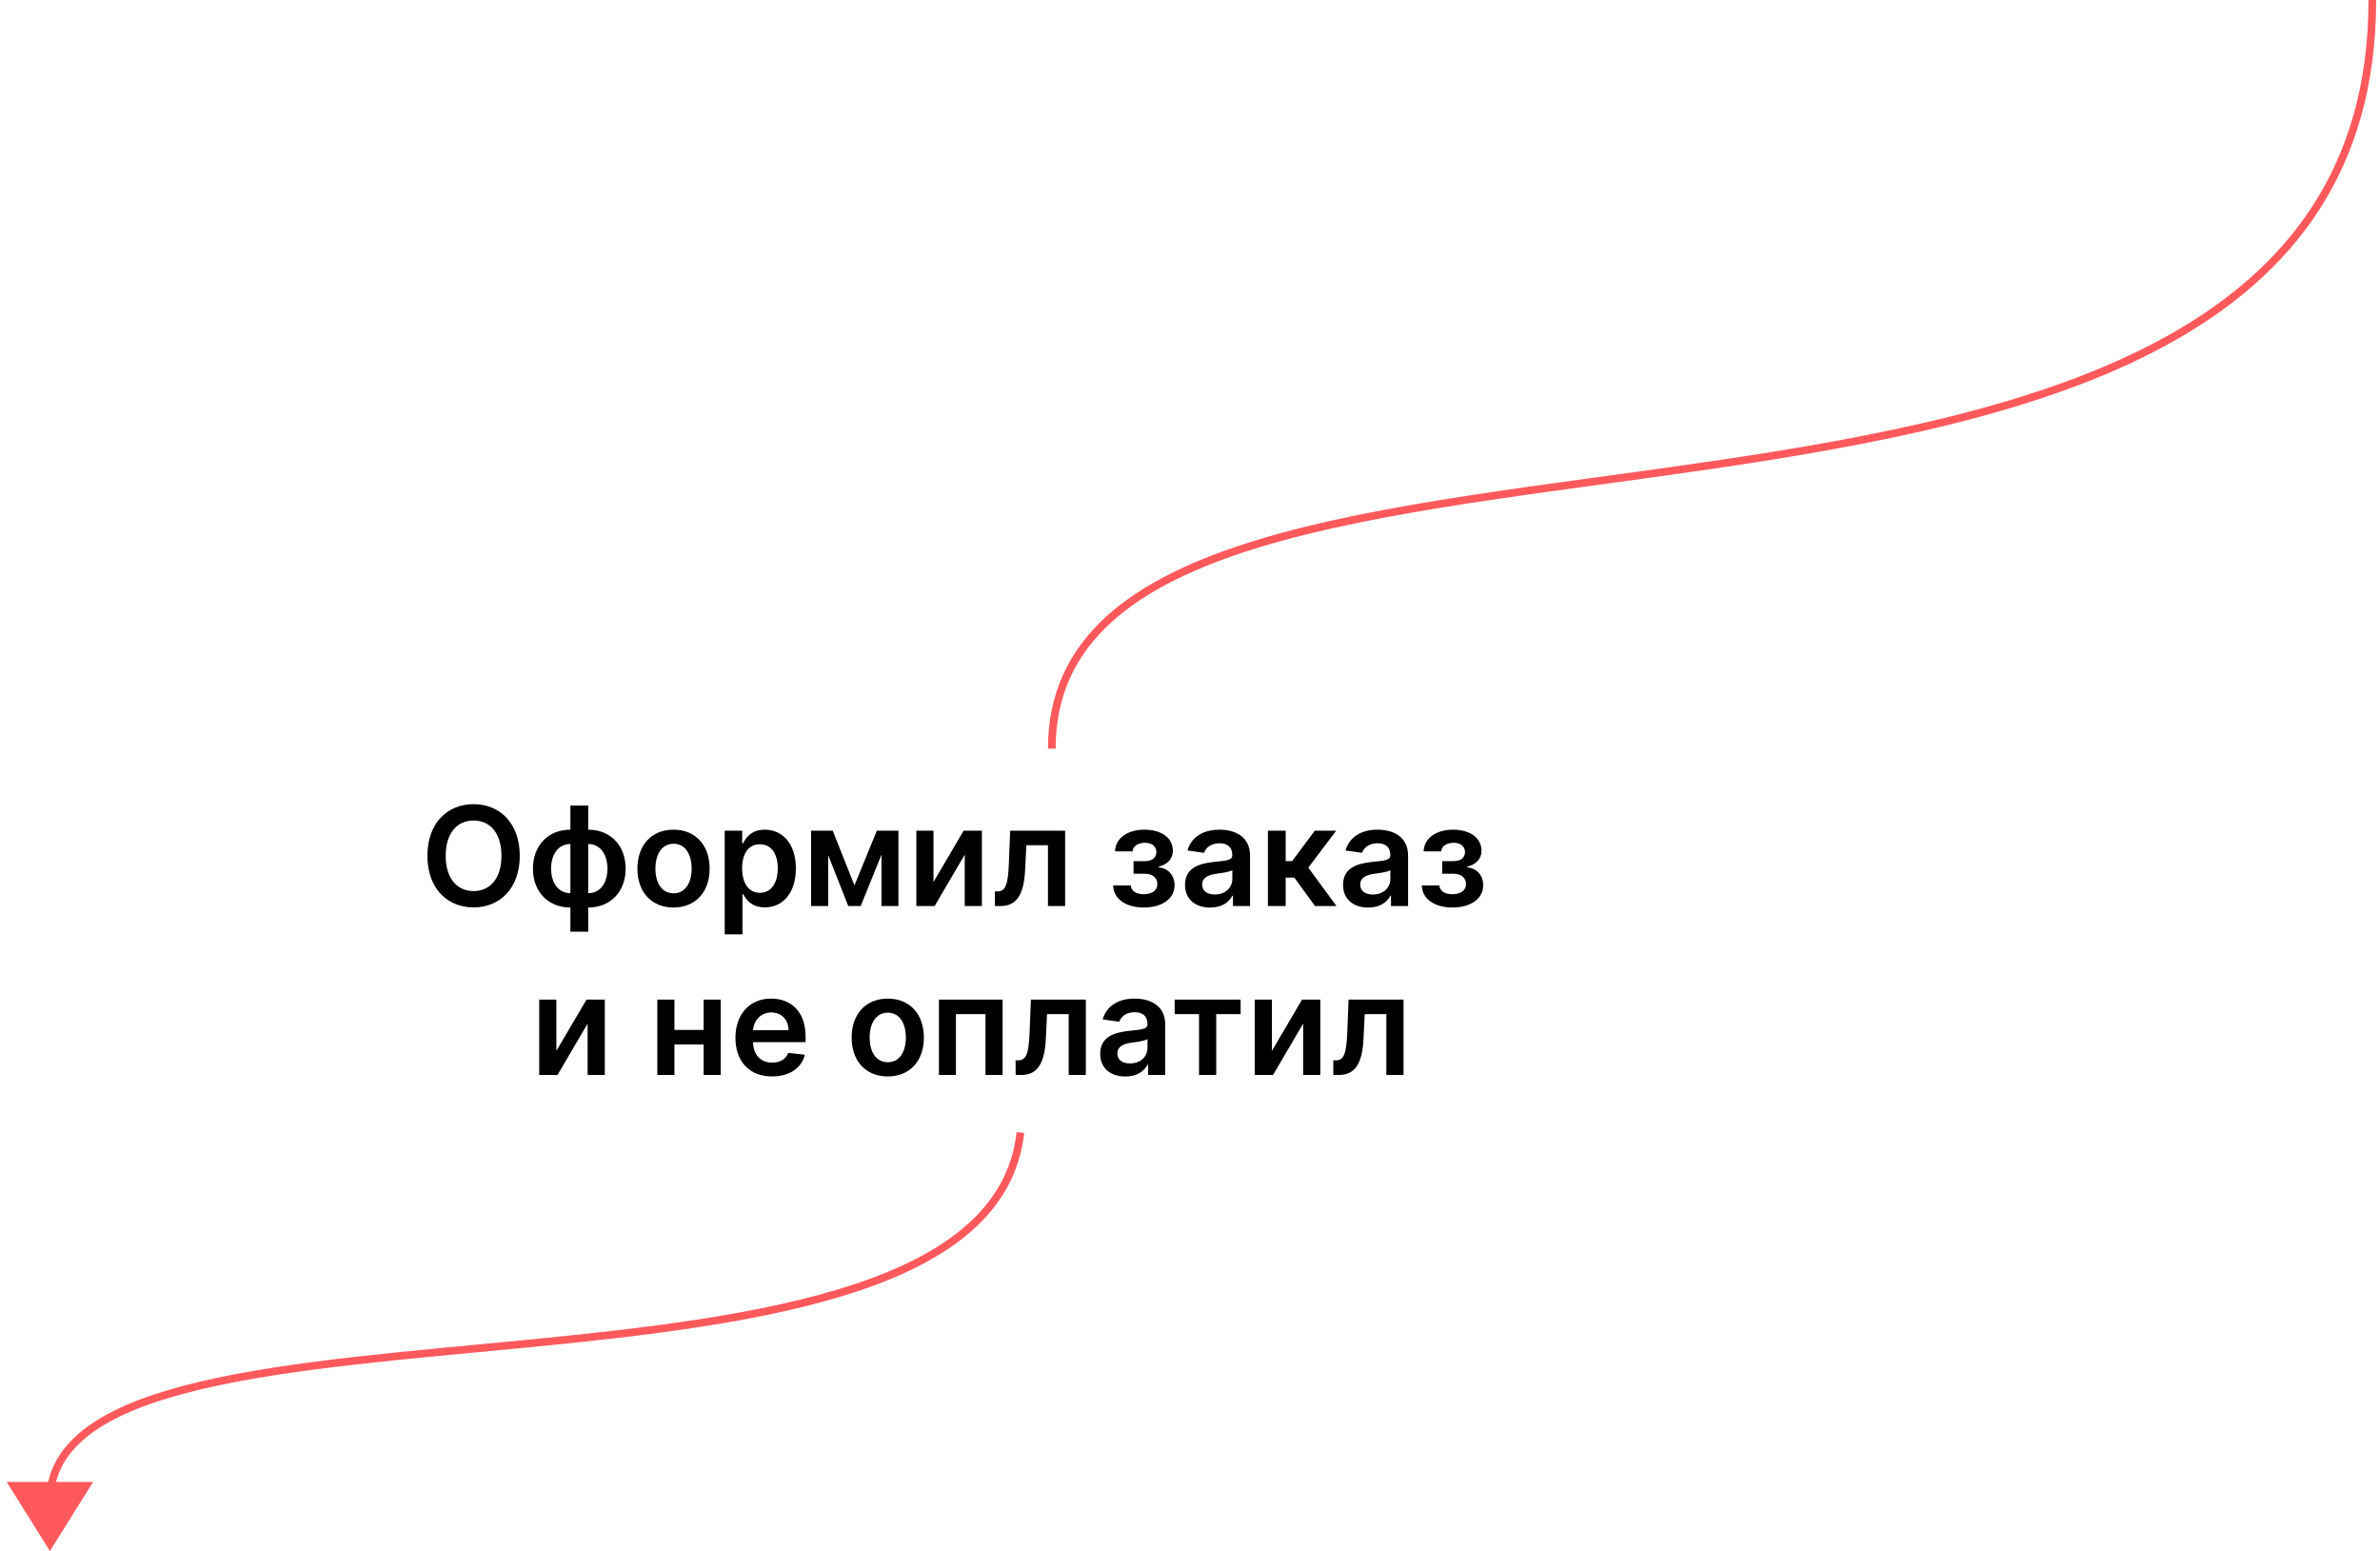 <svg width="310" height="202" viewBox="0 0 310 202" fill="none" xmlns="http://www.w3.org/2000/svg">
<path d="M132.91 147.5C128.41 188 8 164.5 6.5 195" stroke="#FF595C"/>
<path d="M6.5 202L12.129 193L0.871 193L6.5 202Z" fill="#FF595C"/>
<path d="M67.7 111.455C67.7 107.223 65.117 104.73 61.685 104.73C58.246 104.73 55.67 107.223 55.67 111.455C55.67 115.68 58.246 118.179 61.685 118.179C65.117 118.179 67.7 115.686 67.7 111.455ZM65.315 111.455C65.315 114.433 63.82 116.05 61.685 116.05C59.556 116.05 58.054 114.433 58.054 111.455C58.054 108.476 59.556 106.859 61.685 106.859C63.82 106.859 65.315 108.476 65.315 111.455ZM74.295 121.337H76.615V118.192C79.504 118.192 81.492 116.146 81.492 113.129C81.492 110.106 79.504 108.054 76.615 108.054V104.909H74.295V108.054C71.405 108.054 69.417 110.106 69.417 113.129C69.417 116.146 71.405 118.192 74.295 118.192V121.337ZM74.295 116.325C72.658 116.325 71.782 114.881 71.782 113.129C71.782 111.378 72.645 109.92 74.295 109.92V116.325ZM76.615 116.325V109.92C78.264 109.92 79.121 111.378 79.121 113.129C79.121 114.881 78.264 116.325 76.615 116.325ZM87.728 118.192C90.604 118.192 92.432 116.165 92.432 113.129C92.432 110.087 90.604 108.054 87.728 108.054C84.851 108.054 83.023 110.087 83.023 113.129C83.023 116.165 84.851 118.192 87.728 118.192ZM87.74 116.338C86.149 116.338 85.369 114.919 85.369 113.123C85.369 111.327 86.149 109.888 87.74 109.888C89.306 109.888 90.086 111.327 90.086 113.123C90.086 114.919 89.306 116.338 87.74 116.338ZM94.396 121.682H96.71V116.453H96.806C97.17 117.169 97.931 118.173 99.618 118.173C101.932 118.173 103.664 116.338 103.664 113.104C103.664 109.831 101.881 108.054 99.612 108.054C97.88 108.054 97.157 109.096 96.806 109.805H96.671V108.182H94.396V121.682ZM96.665 113.091C96.665 111.186 97.483 109.952 98.973 109.952C100.513 109.952 101.306 111.263 101.306 113.091C101.306 114.932 100.5 116.274 98.973 116.274C97.496 116.274 96.665 114.996 96.665 113.091ZM111.297 115.309L108.458 108.182H105.646V118H107.877V111.384L110.491 118H112.108L114.812 111.314V118H117.024V108.182H114.211L111.297 115.309ZM121.588 114.868V108.182H119.357V118H121.741L125.659 111.308V118H127.897V108.182H125.519L121.588 114.868ZM129.595 118H130.311C132.421 118 133.373 116.517 133.526 113.244L133.68 110.08H136.499V118H138.736V108.182H131.577L131.404 112.528C131.296 115.283 130.938 116.095 129.921 116.095H129.583L129.595 118ZM144.987 115.309C145.045 117.131 146.713 118.192 148.982 118.192C151.309 118.192 152.99 117.086 152.99 115.277C152.99 113.954 152.089 113.046 150.926 112.976V112.874C152.051 112.573 152.767 111.87 152.767 110.809C152.767 109.153 151.335 108.054 149.034 108.054C146.886 108.054 145.269 109.166 145.237 110.879H147.519C147.544 110.221 148.222 109.761 149.142 109.761C150.063 109.761 150.619 110.253 150.619 110.982C150.619 111.653 150.107 112.151 149.149 112.151H147.646V113.794H149.149C150.114 113.794 150.747 114.337 150.747 115.13C150.747 116.025 149.96 116.46 148.97 116.46C147.992 116.46 147.327 116.038 147.282 115.309H144.987ZM157.637 118.198C159.178 118.198 160.098 117.476 160.52 116.651H160.597V118H162.821V111.429C162.821 108.834 160.705 108.054 158.833 108.054C156.768 108.054 155.183 108.974 154.671 110.764L156.832 111.071C157.062 110.4 157.714 109.825 158.845 109.825C159.919 109.825 160.507 110.374 160.507 111.339V111.378C160.507 112.043 159.811 112.075 158.078 112.26C156.173 112.464 154.352 113.033 154.352 115.245C154.352 117.175 155.764 118.198 157.637 118.198ZM158.238 116.498C157.273 116.498 156.583 116.057 156.583 115.207C156.583 114.318 157.356 113.947 158.392 113.8C158.999 113.717 160.213 113.564 160.514 113.321V114.478C160.514 115.571 159.632 116.498 158.238 116.498ZM165.148 118H167.462V114.299H168.593L171.284 118H174.084L170.409 113.001L174.046 108.182H171.259L168.306 112.145H167.462V108.182H165.148V118ZM178.221 118.198C179.762 118.198 180.682 117.476 181.104 116.651H181.181V118H183.405V111.429C183.405 108.834 181.289 108.054 179.417 108.054C177.352 108.054 175.767 108.974 175.255 110.764L177.416 111.071C177.646 110.4 178.298 109.825 179.429 109.825C180.503 109.825 181.091 110.374 181.091 111.339V111.378C181.091 112.043 180.395 112.075 178.662 112.26C176.757 112.464 174.936 113.033 174.936 115.245C174.936 117.175 176.348 118.198 178.221 118.198ZM178.822 116.498C177.857 116.498 177.167 116.057 177.167 115.207C177.167 114.318 177.94 113.947 178.975 113.8C179.583 113.717 180.797 113.564 181.098 113.321V114.478C181.098 115.571 180.216 116.498 178.822 116.498ZM185.189 115.309C185.246 117.131 186.914 118.192 189.184 118.192C191.51 118.192 193.191 117.086 193.191 115.277C193.191 113.954 192.29 113.046 191.127 112.976V112.874C192.252 112.573 192.968 111.87 192.968 110.809C192.968 109.153 191.536 108.054 189.235 108.054C187.087 108.054 185.47 109.166 185.438 110.879H187.72C187.745 110.221 188.423 109.761 189.343 109.761C190.264 109.761 190.82 110.253 190.82 110.982C190.82 111.653 190.309 112.151 189.35 112.151H187.848V113.794H189.35C190.315 113.794 190.948 114.337 190.948 115.13C190.948 116.025 190.162 116.46 189.171 116.46C188.193 116.46 187.528 116.038 187.483 115.309H185.189ZM72.466 136.868V130.182H70.235V140H72.619L76.537 133.308V140H78.775V130.182H76.397L72.466 136.868ZM87.847 130.182H85.616V140H87.847V136.031H91.65V140H93.874V130.182H91.65V134.132H87.847V130.182ZM100.562 140.192C102.85 140.192 104.423 139.073 104.832 137.366L102.671 137.124C102.358 137.955 101.591 138.389 100.594 138.389C99.098 138.389 98.107 137.405 98.088 135.724H104.928V135.014C104.928 131.569 102.857 130.054 100.44 130.054C97.628 130.054 95.793 132.119 95.793 135.148C95.793 138.229 97.602 140.192 100.562 140.192ZM98.094 134.164C98.165 132.911 99.092 131.857 100.472 131.857C101.802 131.857 102.697 132.828 102.71 134.164H98.094ZM115.633 140.192C118.509 140.192 120.337 138.165 120.337 135.129C120.337 132.087 118.509 130.054 115.633 130.054C112.756 130.054 110.928 132.087 110.928 135.129C110.928 138.165 112.756 140.192 115.633 140.192ZM115.646 138.338C114.054 138.338 113.274 136.919 113.274 135.123C113.274 133.327 114.054 131.888 115.646 131.888C117.212 131.888 117.991 133.327 117.991 135.123C117.991 136.919 117.212 138.338 115.646 138.338ZM122.301 140H124.513V132.08H128.361V140H130.592V130.182H122.301V140ZM132.294 140H133.009C135.119 140 136.071 138.517 136.225 135.244L136.378 132.08H139.197V140H141.434V130.182H134.275L134.103 134.528C133.994 137.283 133.636 138.095 132.62 138.095H132.281L132.294 140ZM146.589 140.198C148.13 140.198 149.05 139.476 149.472 138.651H149.549V140H151.773V133.429C151.773 130.834 149.658 130.054 147.785 130.054C145.72 130.054 144.135 130.974 143.623 132.764L145.784 133.071C146.014 132.4 146.666 131.825 147.797 131.825C148.871 131.825 149.459 132.374 149.459 133.339V133.378C149.459 134.043 148.763 134.075 147.03 134.26C145.126 134.464 143.304 135.033 143.304 137.245C143.304 139.175 144.717 140.198 146.589 140.198ZM147.19 138.498C146.225 138.498 145.535 138.057 145.535 137.207C145.535 136.318 146.308 135.947 147.344 135.8C147.951 135.717 149.165 135.564 149.466 135.321V136.478C149.466 137.571 148.584 138.498 147.19 138.498ZM153.001 132.08H156.177V140H158.415V132.08H161.592V130.182H153.001V132.08ZM165.665 136.868V130.182H163.434V140H165.818L169.737 133.308V140H171.974V130.182H169.596L165.665 136.868ZM173.672 140H174.388C176.498 140 177.45 138.517 177.604 135.244L177.757 132.08H180.576V140H182.813V130.182H175.654L175.481 134.528C175.373 137.283 175.015 138.095 173.998 138.095H173.66L173.672 140Z" fill="black"/>
<path d="M309.001 0C309.001 88 137 41 137 97.5" stroke="#FF595C"/>
</svg>
